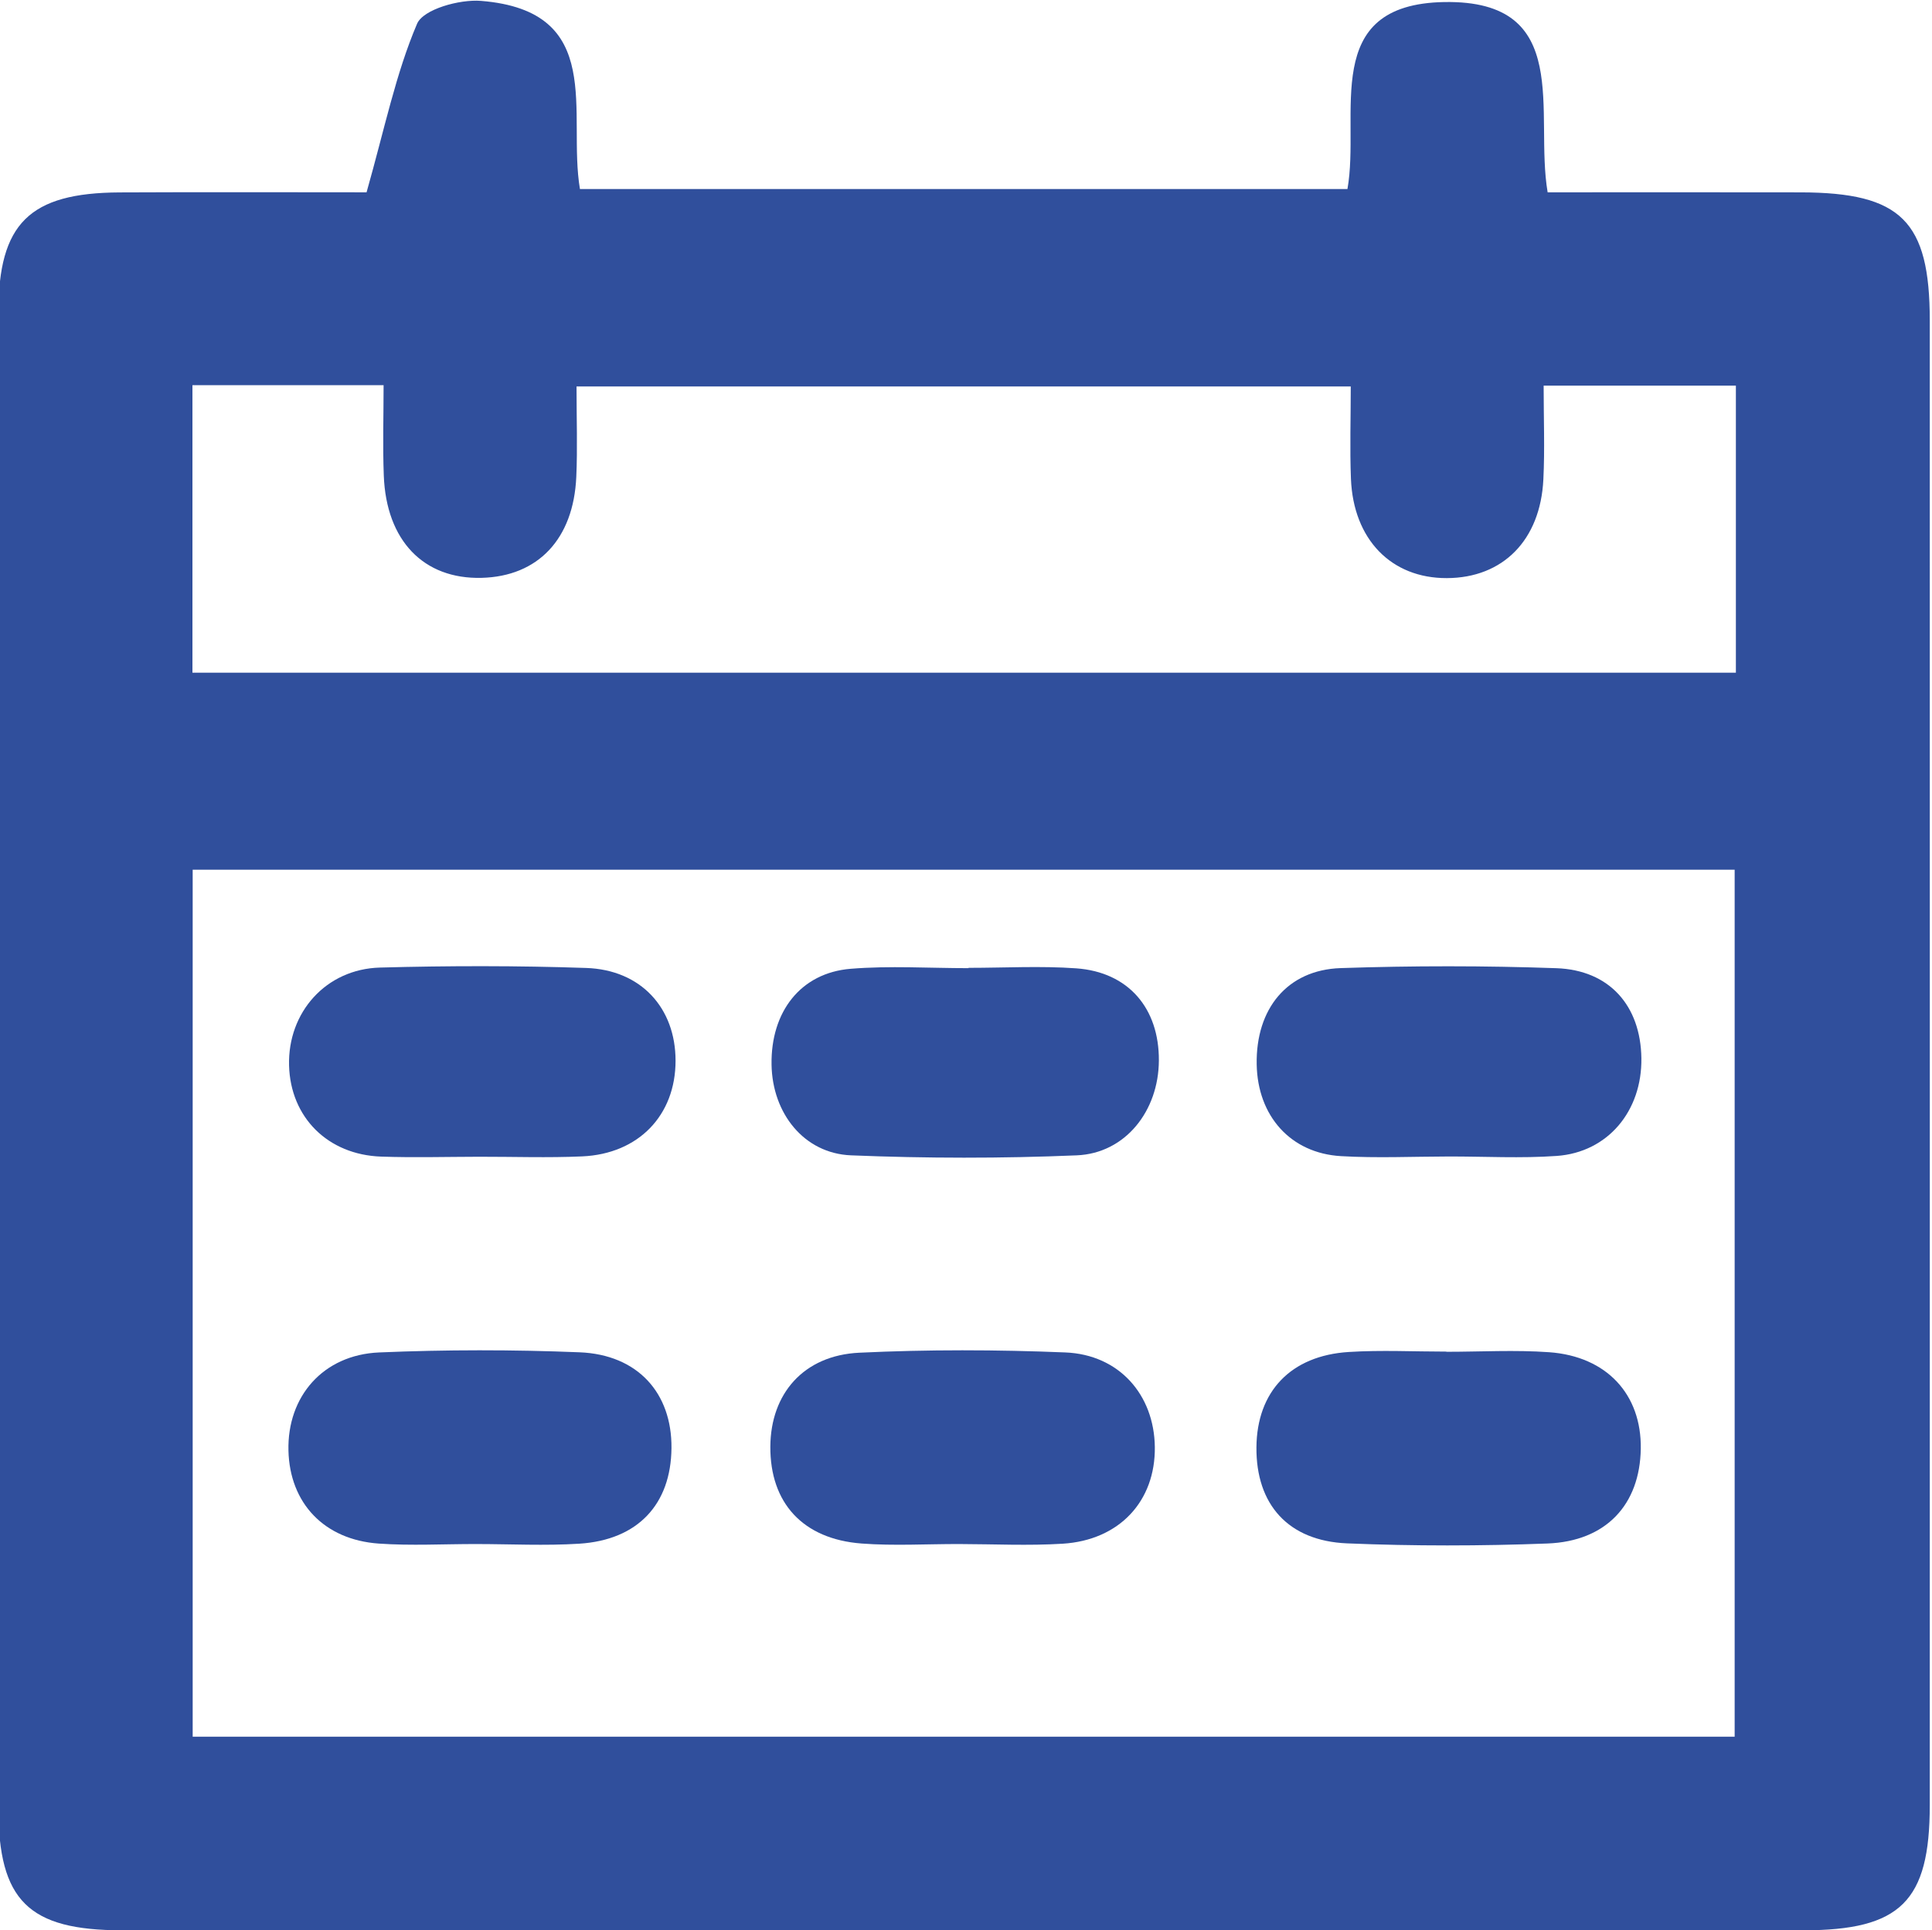 <?xml version="1.0" encoding="UTF-8" standalone="no"?>
<!-- Created with Inkscape (http://www.inkscape.org/) -->

<svg
   version="1.1"
   id="svg9"
   xml:space="preserve"
   width="129.877"
   height="129.783"
   viewBox="0 0 129.877 129.783"
   sodipodi:docname="iconos_calendario.svg"
   inkscape:version="1.1.2 (b8e25be8, 2022-02-05)"
   xmlns:inkscape="http://www.inkscape.org/namespaces/inkscape"
   xmlns:sodipodi="http://sodipodi.sourceforge.net/DTD/sodipodi-0.dtd"
   xmlns="http://www.w3.org/2000/svg"
   xmlns:svg="http://www.w3.org/2000/svg"><defs
     id="defs13"><clipPath
       clipPathUnits="userSpaceOnUse"
       id="clipPath23"><path
         d="M 0,177.205 H 792 V 0 H 0 Z"
         id="path21" /></clipPath></defs><sodipodi:namedview
     id="namedview11"
     pagecolor="#ffffff"
     bordercolor="#666666"
     borderopacity="1.0"
     inkscape:pageshadow="2"
     inkscape:pageopacity="0.0"
     inkscape:pagecheckerboard="0"
     showgrid="false"
     inkscape:zoom="0.73674242"
     inkscape:cx="-46.827763"
     inkscape:cy="240.24679"
     inkscape:window-width="1824"
     inkscape:window-height="936"
     inkscape:window-x="1444"
     inkscape:window-y="25"
     inkscape:window-maximized="0"
     inkscape:current-layer="g15" /><g
     id="g15"
     inkscape:groupmode="layer"
     inkscape:label="ICONOS_Diplomados"
     transform="matrix(1.333,0,0,-1.333,-456.874,187.271)"><g
       id="g210"><g
         id="g39"
         transform="translate(352.446,106.556)"><path
           d="m 0,0 h 77.837 v 14.481 h -9.695 c 0,-1.659 0.062,-3.198 -0.014,-4.73 -0.148,-3.07 -2.043,-4.971 -4.867,-4.98 -2.798,-0.01 -4.715,1.944 -4.837,5.01 -0.06,1.531 -0.009,3.065 -0.009,4.657 H 19.37 c 0,-1.636 0.053,-3.101 -0.012,-4.561 C 19.219,6.738 17.423,4.856 14.581,4.784 11.662,4.71 9.775,6.655 9.65,9.941 9.592,11.453 9.64,12.969 9.64,14.504 H 0 Z M 77.775,-9.939 H 0.012 V -53.672 H 77.775 Z M 8.781,24.231 c 0.919,3.244 1.473,5.984 2.547,8.502 0.312,0.733 2.143,1.242 3.222,1.155 6.336,-0.511 4.349,-5.66 4.992,-9.491 h 38.706 c 0.668,3.758 -1.432,9.326 4.891,9.432 6.533,0.109 4.525,-5.597 5.205,-9.598 4.308,0 8.537,0.007 12.766,-0.002 5.058,-0.011 6.505,-1.445 6.505,-6.46 0.003,-24.965 0.004,-49.93 0,-74.894 -10e-4,-4.856 -1.473,-6.312 -6.382,-6.312 -28.258,-0.003 -56.517,-0.003 -84.775,0 -4.732,10e-4 -6.243,1.497 -6.244,6.189 -0.005,25.138 -0.006,50.275 10e-4,75.413 10e-4,4.495 1.562,6.04 6.119,6.061 4.319,0.021 8.638,0.005 12.447,0.005"
           style="fill:#304f9c;fill-opacity:1;fill-rule:nonzero;stroke:none"
           id="path41" /></g><g
         id="g43"
         transform="translate(391.129,62.603)"><path
           d="m 0,0 c -1.646,0.004 -3.299,-0.097 -4.935,0.026 -2.967,0.223 -4.622,2.05 -4.604,4.892 0.017,2.669 1.68,4.599 4.485,4.733 3.457,0.165 6.932,0.155 10.39,0.014 C 8.051,9.555 9.815,7.533 9.851,4.901 9.887,2.167 8.067,0.192 5.196,0.016 3.47,-0.09 1.732,-0.004 0,0"
           style="fill:#304f9c;fill-opacity:1;fill-rule:nonzero;stroke:none"
           id="path45" /></g><g
         id="g47"
         transform="translate(415.685,72.301)"><path
           d="M 0,0 C 1.728,0 3.462,0.101 5.181,-0.022 8.088,-0.231 9.843,-2.153 9.802,-4.89 9.759,-7.704 8.06,-9.558 5.093,-9.671 c -3.364,-0.128 -6.74,-0.133 -10.104,0.007 -2.978,0.125 -4.593,1.973 -4.57,4.843 0.021,2.811 1.726,4.628 4.658,4.811 1.635,0.103 3.281,0.019 4.923,0.019 z"
           style="fill:#304f9c;fill-opacity:1;fill-rule:nonzero;stroke:none"
           id="path49" /></g><g
         id="g51"
         transform="translate(366.768,62.603)"><path
           d="M 0,0 C -1.642,0.002 -3.291,-0.091 -4.924,0.023 -7.686,0.217 -9.417,2.068 -9.48,4.715 -9.545,7.44 -7.738,9.544 -4.906,9.665 -1.542,9.808 1.837,9.808 5.202,9.672 8.135,9.554 9.861,7.617 9.836,4.842 9.811,2.001 8.138,0.204 5.184,0.017 3.462,-0.091 1.729,-0.002 0,0"
           style="fill:#304f9c;fill-opacity:1;fill-rule:nonzero;stroke:none"
           id="path53" /></g><g
         id="g55"
         transform="translate(391.585,91.668)"><path
           d="M 0,0 C 1.811,0 3.629,0.104 5.431,-0.025 8.06,-0.213 9.615,-2.036 9.599,-4.679 9.585,-7.216 7.914,-9.354 5.458,-9.458 c -3.788,-0.16 -7.593,-0.154 -11.382,0 -2.375,0.096 -3.97,2.12 -4.01,4.573 -0.044,2.671 1.468,4.63 3.987,4.837 1.969,0.161 3.964,0.032 5.947,0.032 0,0.005 0,0.011 0,0.016"
           style="fill:#304f9c;fill-opacity:1;fill-rule:nonzero;stroke:none"
           id="path57" /></g><g
         id="g59"
         transform="translate(415.807,82.152)"><path
           d="m 0,0 c -1.814,-0.003 -3.634,-0.088 -5.441,0.018 -2.545,0.149 -4.205,2.03 -4.249,4.63 -0.049,2.801 1.539,4.764 4.234,4.855 C -1.832,9.625 1.802,9.626 5.425,9.498 8.107,9.402 9.672,7.599 9.71,4.961 9.749,2.297 8.021,0.211 5.44,0.028 3.636,-0.1 1.814,0.003 0,0"
           style="fill:#304f9c;fill-opacity:1;fill-rule:nonzero;stroke:none"
           id="path61" /></g><g
         id="g63"
         transform="translate(366.902,82.139)"><path
           d="M 0,0 C -1.646,-0.003 -3.293,-0.05 -4.937,0.007 -7.635,0.101 -9.513,1.992 -9.583,4.601 -9.656,7.28 -7.724,9.47 -4.995,9.543 -1.532,9.637 1.937,9.641 5.399,9.523 8.167,9.43 9.909,7.502 9.908,4.842 9.908,2.095 8.047,0.144 5.197,0.018 3.468,-0.059 1.733,0.003 0,0"
           style="fill:#304f9c;fill-opacity:1;fill-rule:nonzero;stroke:none"
           id="path65" /></g></g></g></svg>
